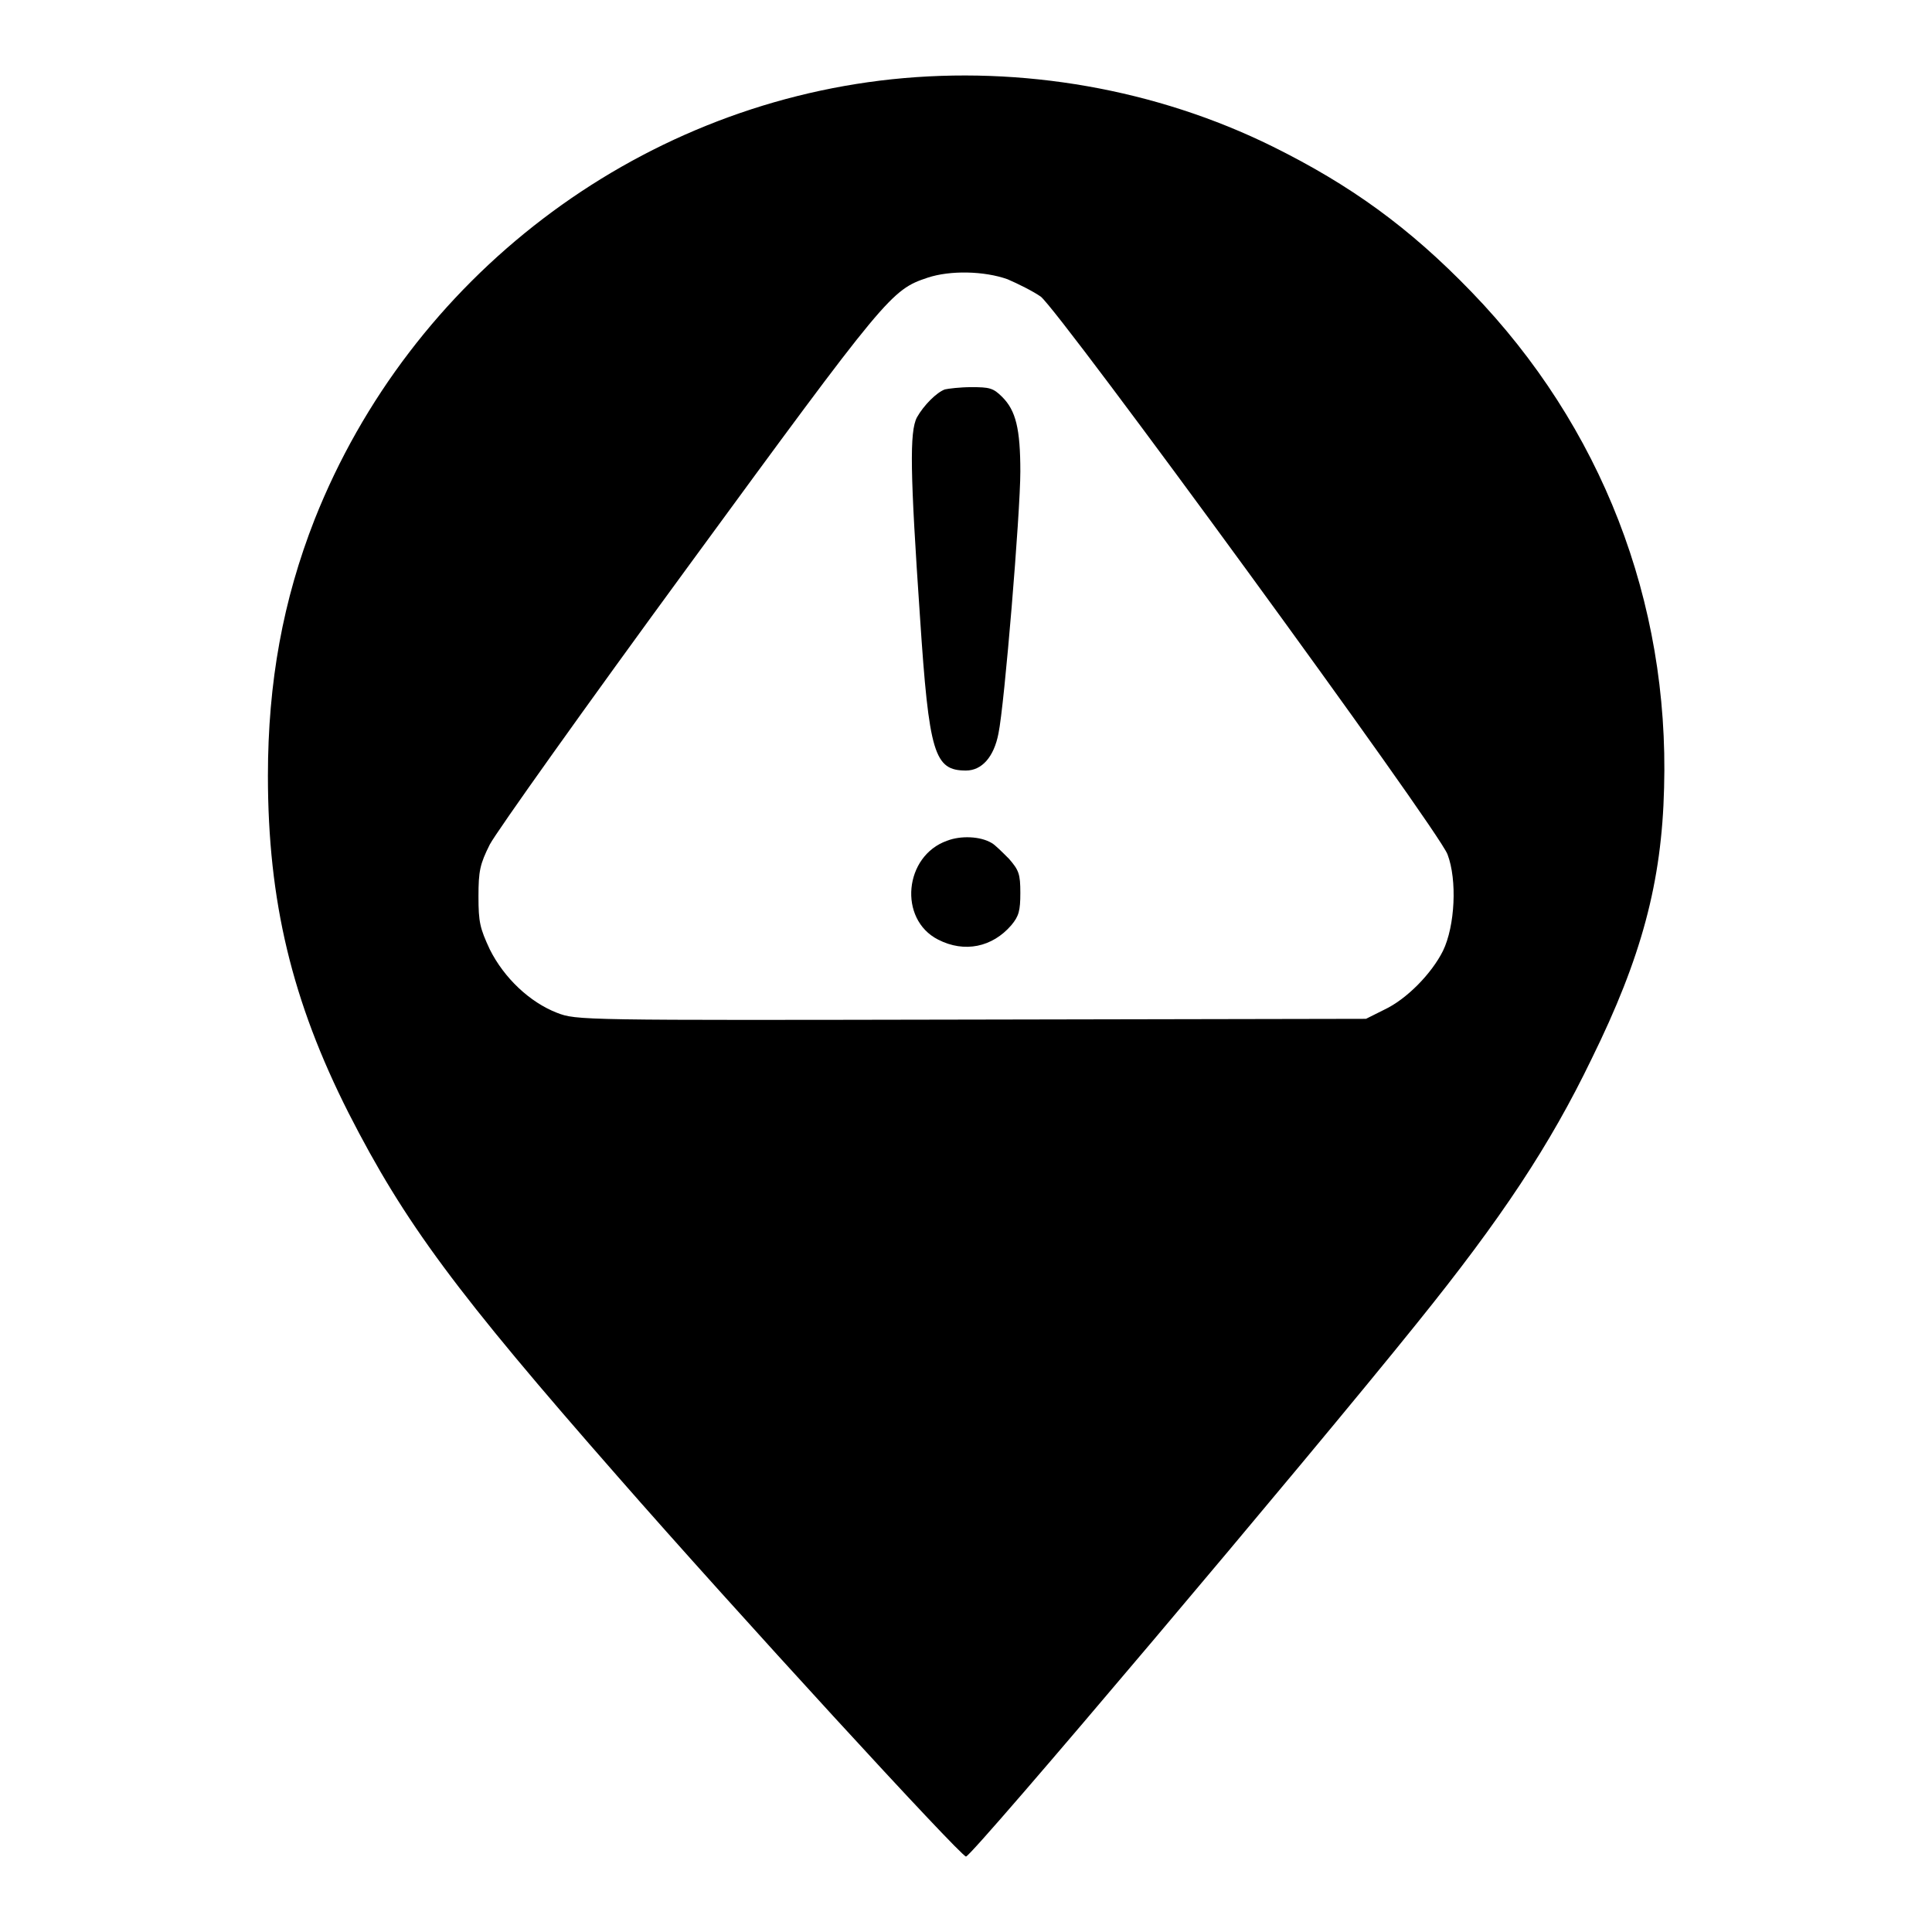 <?xml version="1.0" encoding="utf-8"?>
<!-- Svg Vector Icons : http://www.onlinewebfonts.com/icon -->
<!DOCTYPE svg PUBLIC "-//W3C//DTD SVG 1.1//EN" "http://www.w3.org/Graphics/SVG/1.1/DTD/svg11.dtd">
<svg version="1.1" xmlns="http://www.w3.org/2000/svg" xmlns:xlink="http://www.w3.org/1999/xlink" x="0px" y="0px" viewBox="0 0 256 256" enable-background="new 0 0 256 256" xml:space="preserve">
<g><g><g><path fill="#000000" d="M118.2,10.5c-34.1,3.6-63.8,26.3-76.5,58.3c-4.2,10.7-6.2,21.6-6.2,34c0,16.6,3.2,29.9,10.7,44.7c7.4,14.5,14.2,23.7,35.7,48.2C97.2,213.2,127.3,246,128,246c0.8,0,45.4-52.8,59.7-70.6c11.3-14,17.7-23.7,23.2-35.1c6.6-13.4,9.3-23.4,9.6-35.9c0.7-24.7-8.3-47.9-25.5-65.7c-8.3-8.6-16.1-14.2-26.4-19.3C153.2,11.8,135.4,8.7,118.2,10.5z M133.5,37c1.4,0.6,3.4,1.6,4.4,2.3c2.5,1.9,52.6,70.5,53.9,73.9c1.3,3.4,1,9.5-0.6,12.8c-1.5,3-4.8,6.4-7.8,7.8l-2.4,1.2l-52.3,0.1c-51.9,0.1-52.3,0.1-54.9-0.9c-3.6-1.4-7-4.6-8.9-8.4c-1.3-2.8-1.5-3.6-1.5-7s0.2-4.3,1.5-6.9c0.9-1.7,12.7-18.3,26.4-37c26.2-35.8,26.8-36.5,31.6-38.1C125.9,35.8,130.4,35.9,133.5,37z"/><path fill="#000000" d="M125.2,51.6c-1.1,0.4-2.8,2.1-3.7,3.7c-1,1.9-0.9,7.4,0.4,26.4c1.2,18.2,1.9,20.4,6.1,20.4c2.1,0,3.7-1.8,4.3-4.9c0.8-3.8,2.9-29.3,2.9-34.7c0-5.7-0.6-8.1-2.4-9.9c-1.2-1.2-1.7-1.3-4.1-1.3C127.2,51.3,125.6,51.5,125.2,51.6z"/><path fill="#000000" d="M125.5,111.4c-5.7,2-6.5,10.4-1.2,13.1c3.5,1.8,7.2,1,9.7-1.9c1-1.2,1.2-1.9,1.2-4.3c0-2.5-0.2-3-1.5-4.5c-0.9-0.9-1.9-1.9-2.3-2.1C129.9,110.8,127.3,110.7,125.5,111.4z"/></g></g></g>
</svg>